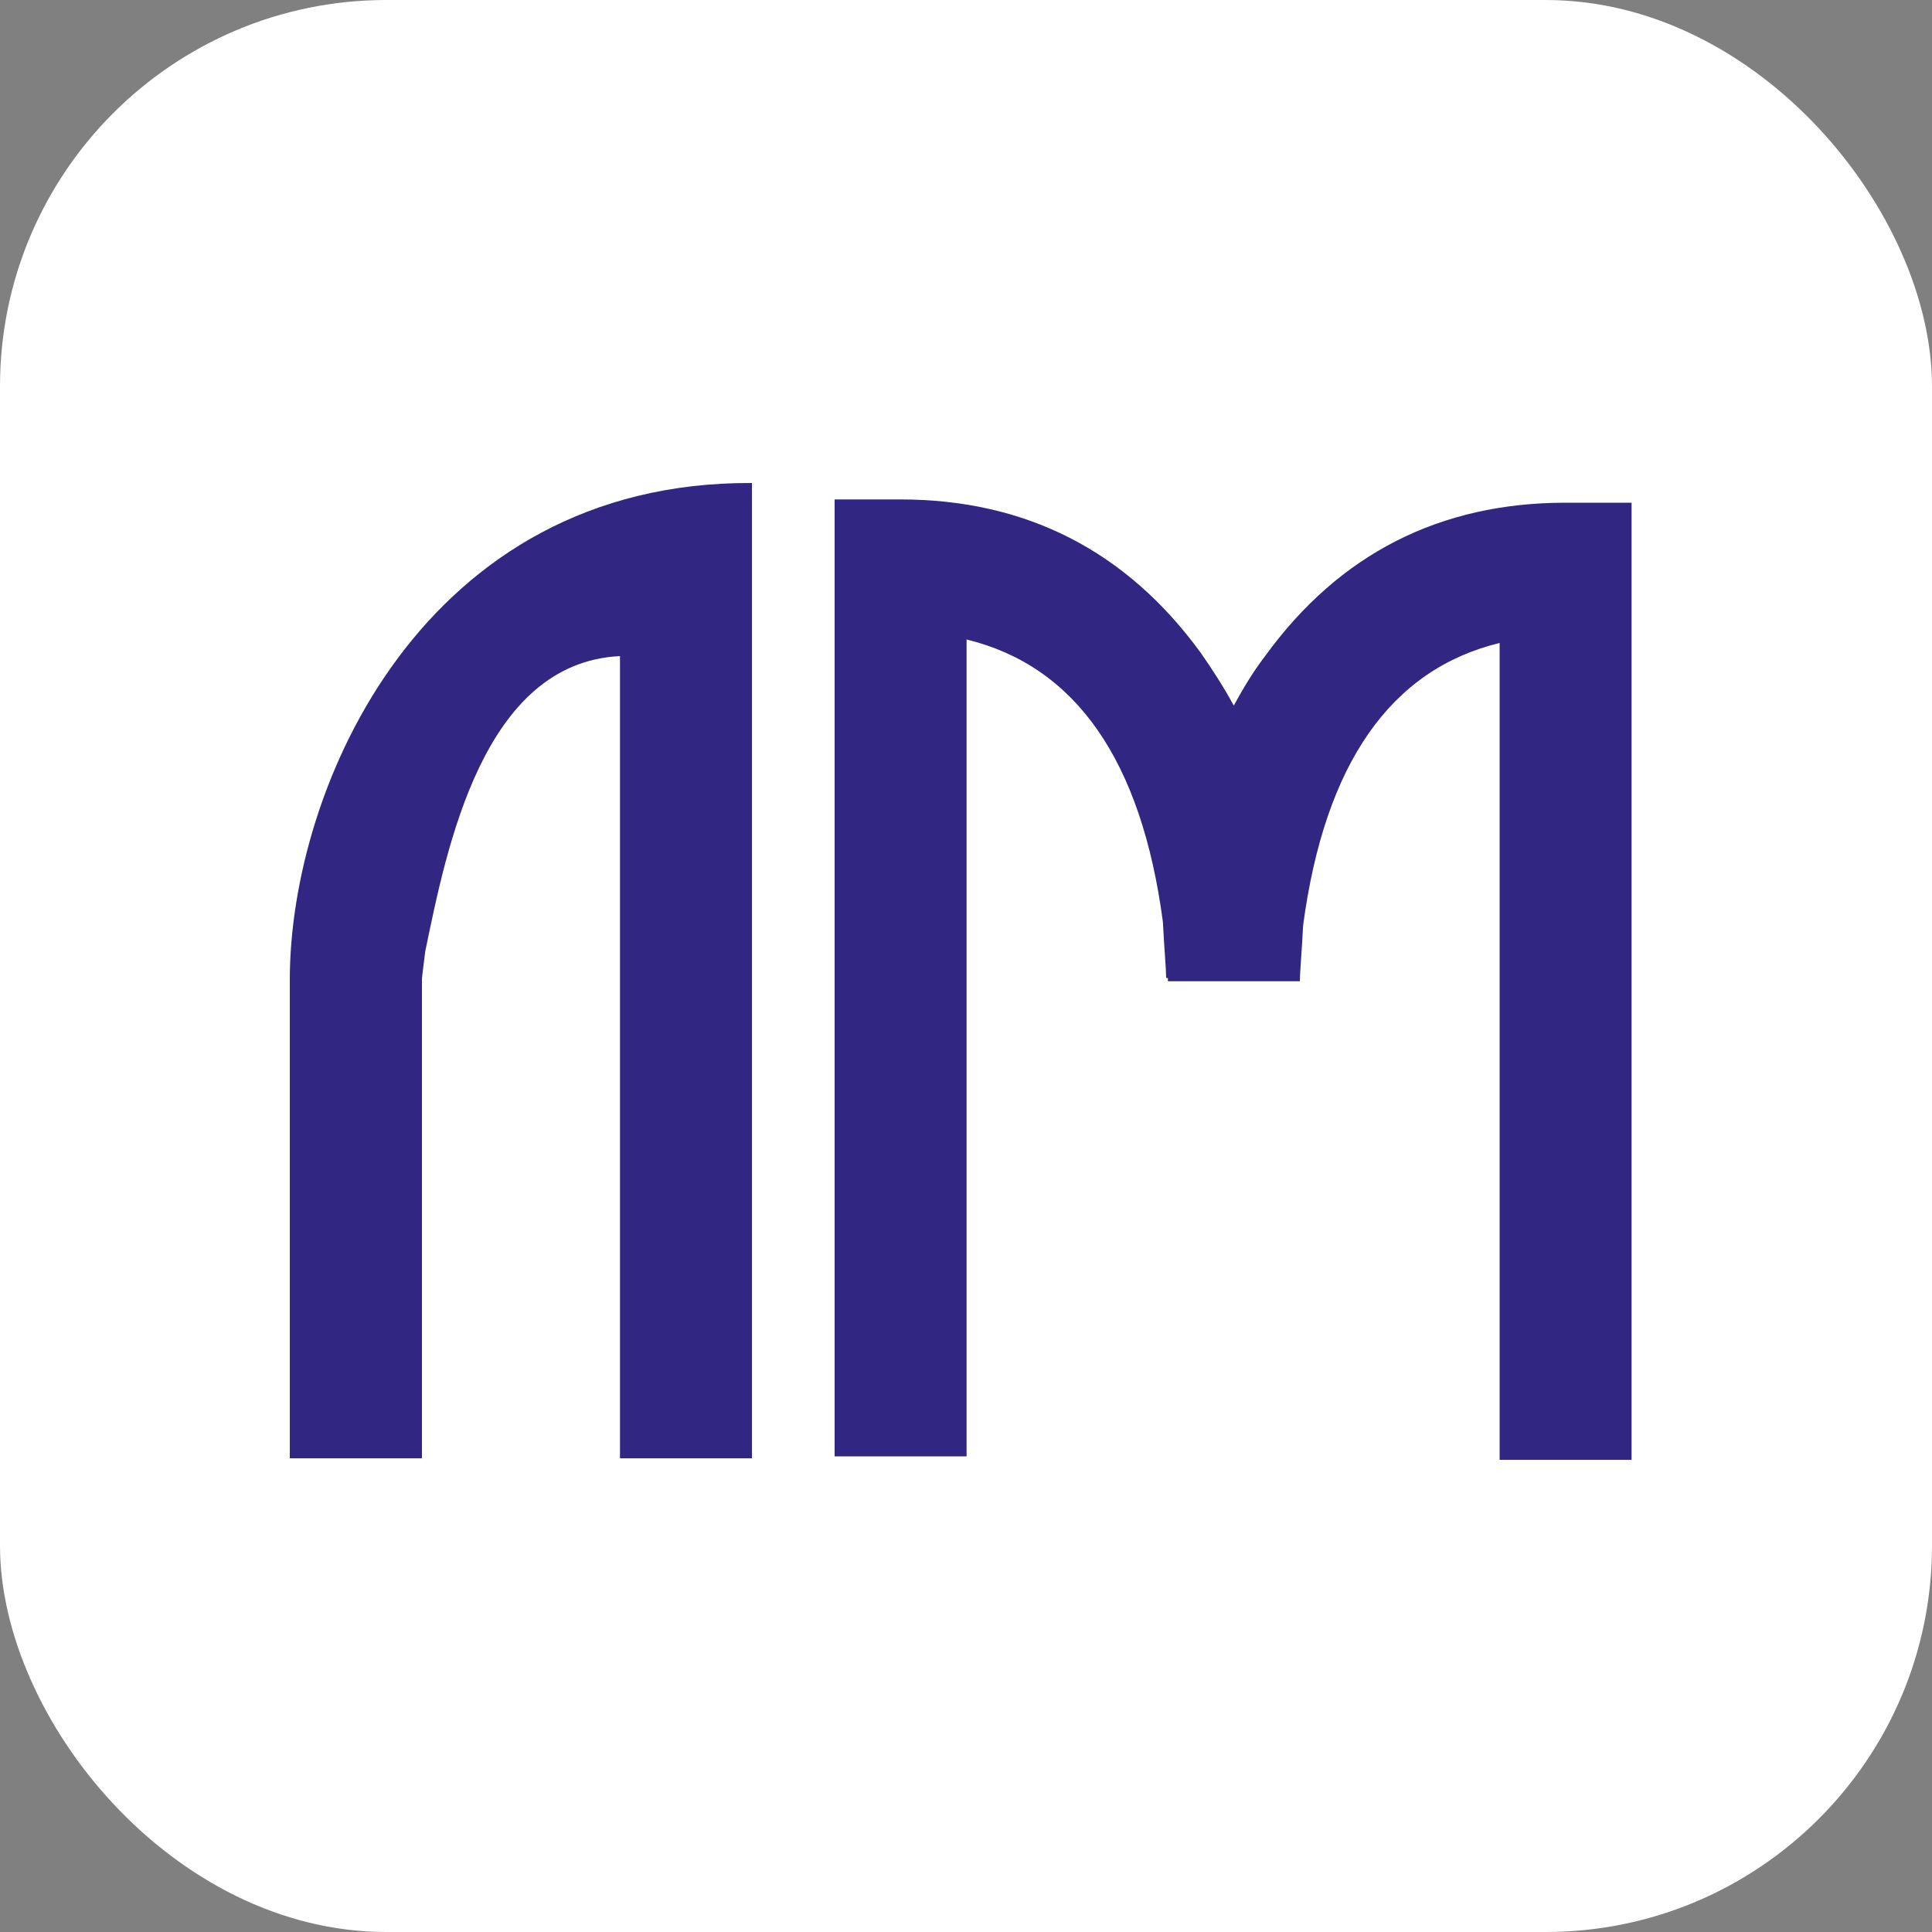 <svg width="100" height="100" viewBox="0 0 100 100" fill="none" xmlns="http://www.w3.org/2000/svg">
<rect x="0" y="0" width="100" height="100" fill="#808080" stroke="none"/>
<rect width="100" height="100" rx="20" fill="white"/>
<path d="M21.83 75.48H15V50.71C15 40.72 21.92 24.91 38.92 25V75.48H32.09V33.96C25 34.3 23.12 43.87 22.01 49.25C21.92 50.02 21.84 50.53 21.84 50.7V75.47L21.83 75.48Z" fill="#312783"/>
<path d="M43.18 25.85H46.6C53.09 25.85 58.3 28.5 62.15 33.79C62.75 34.65 63.35 35.58 63.86 36.52C64.37 35.58 64.89 34.73 65.48 33.96C69.32 28.66 74.54 26.02 81.03 26.02H84.45V75.56H77.62V33.28C71.98 34.65 68.57 39.52 67.45 47.89C67.37 49.43 67.28 50.37 67.28 50.79H60.45V50.62H60.36C60.36 50.19 60.27 49.25 60.19 47.71C59.08 39.34 55.66 34.47 50.03 33.1V75.38H43.2V25.84L43.18 25.85Z" fill="#312783"/>
</svg>
